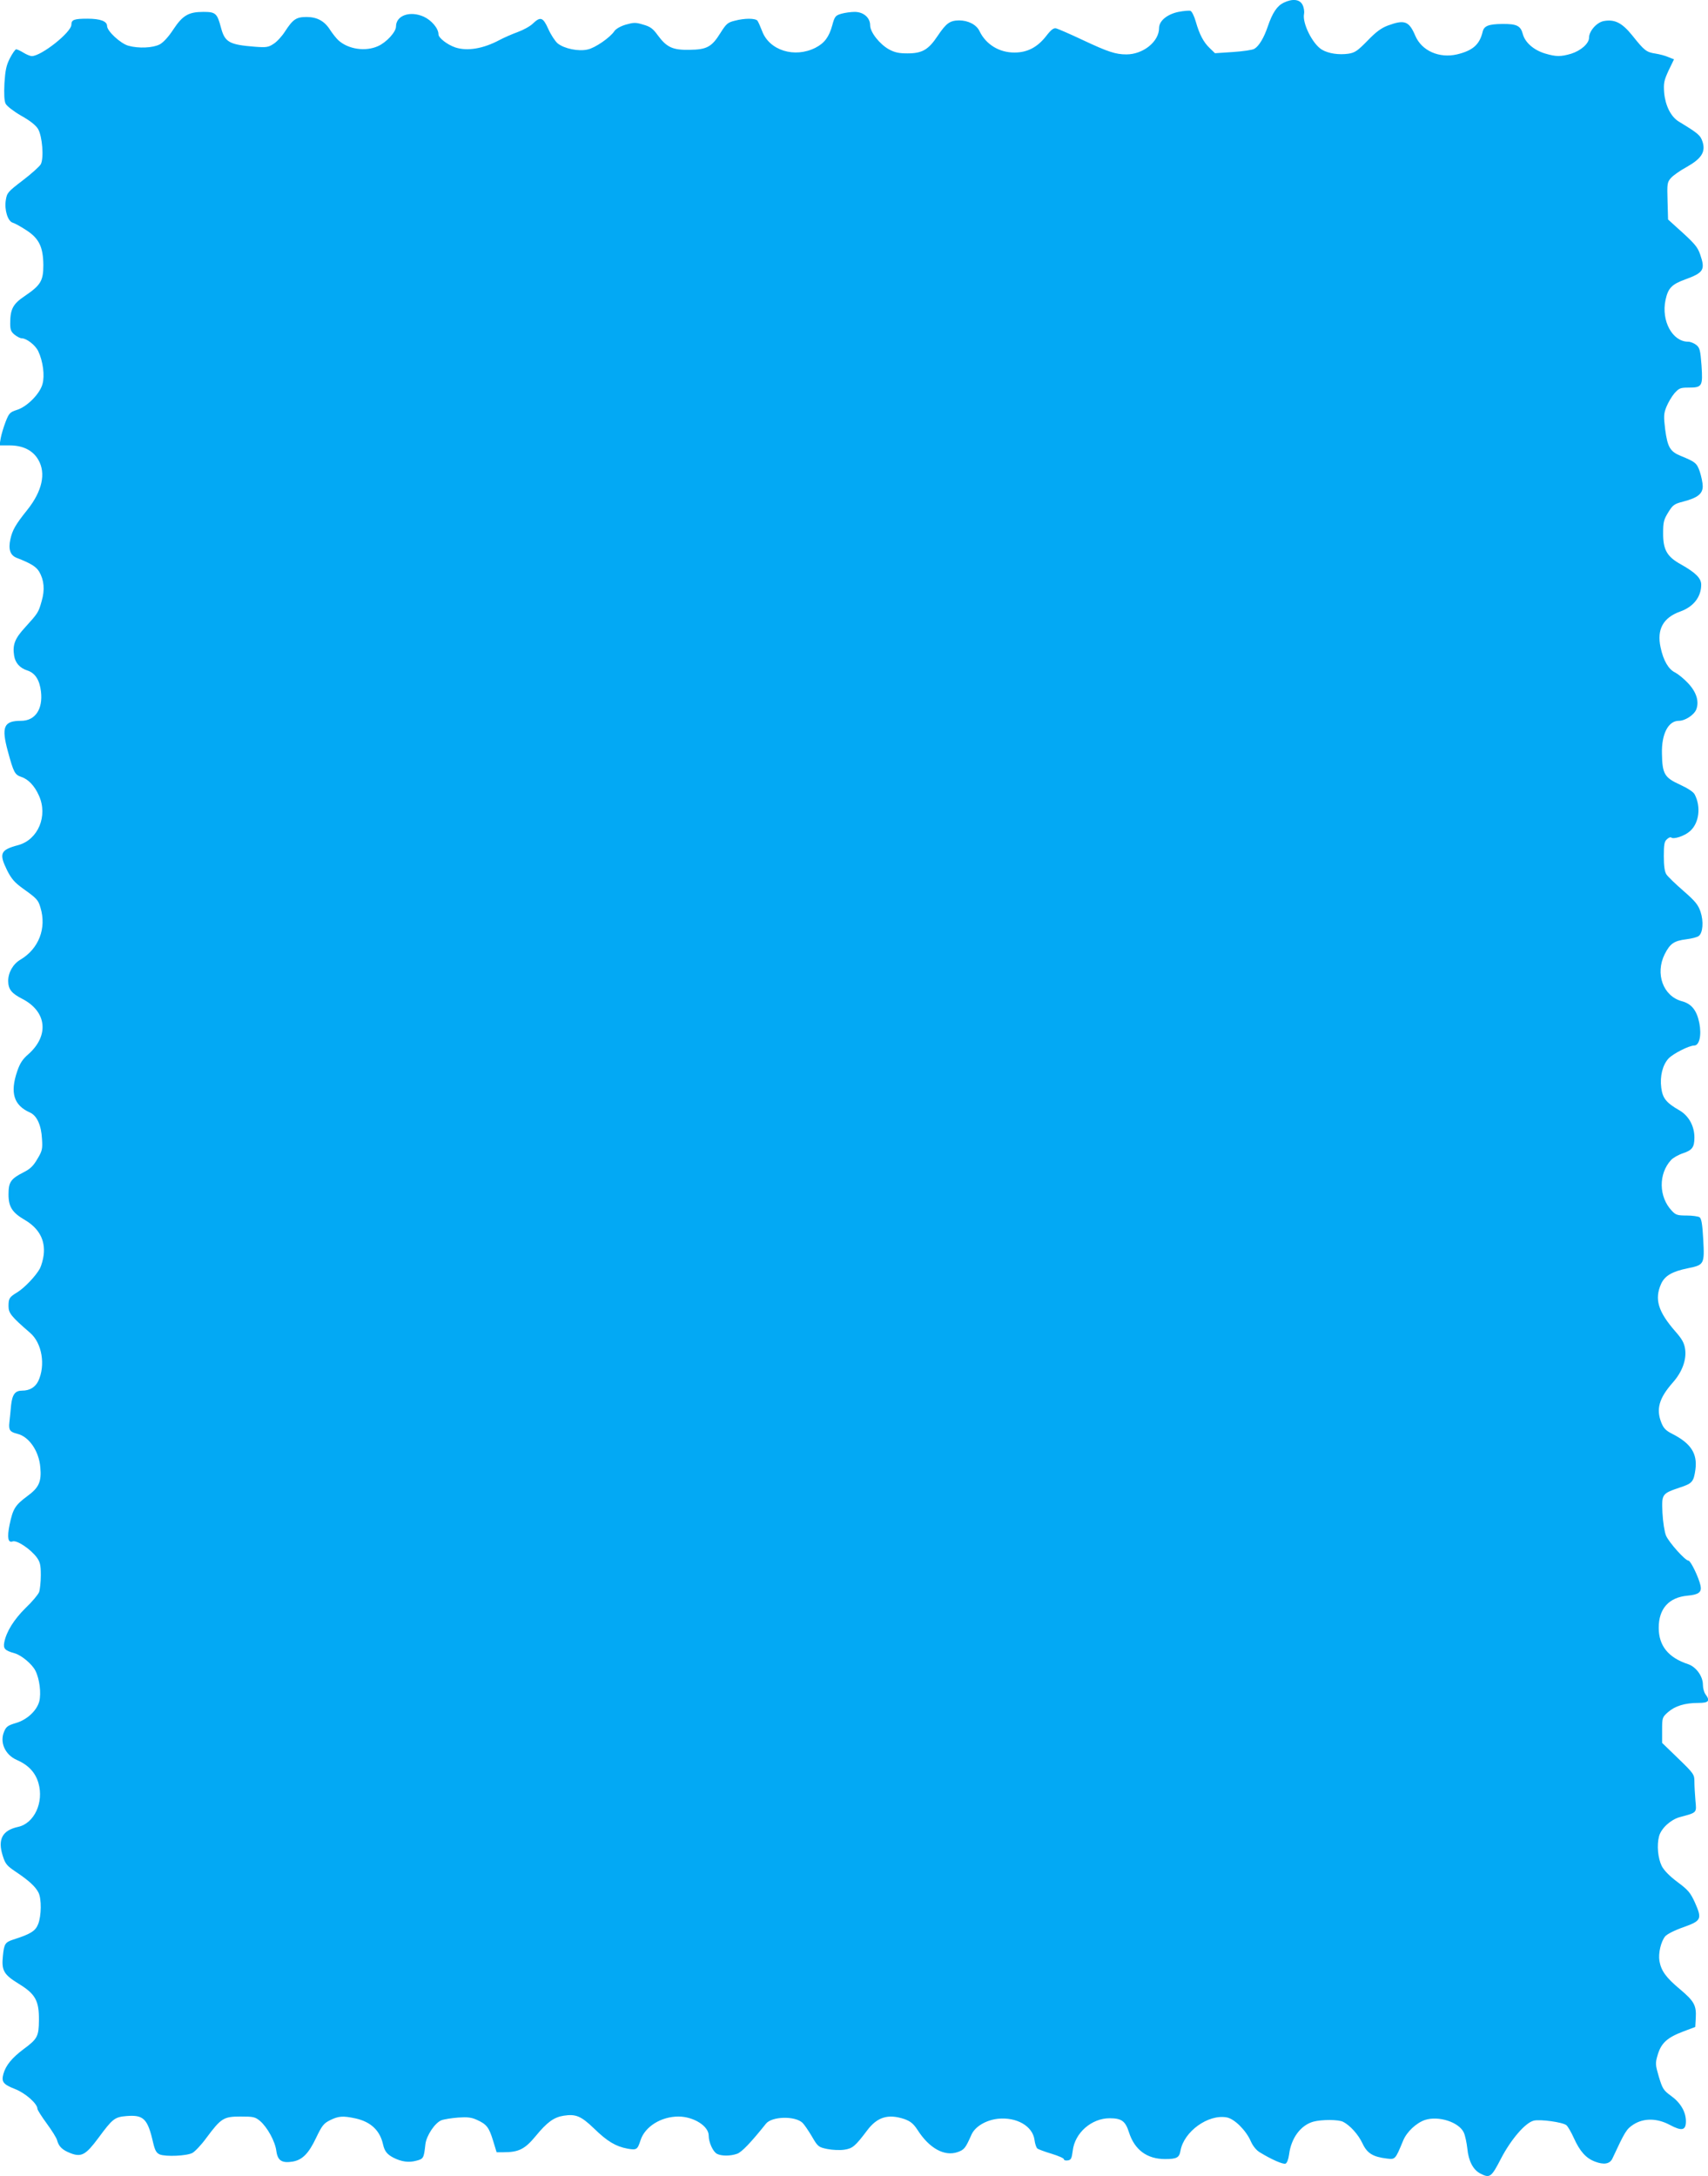 <?xml version="1.0" standalone="no"?>
<!DOCTYPE svg PUBLIC "-//W3C//DTD SVG 20010904//EN"
 "http://www.w3.org/TR/2001/REC-SVG-20010904/DTD/svg10.dtd">
<svg version="1.0" xmlns="http://www.w3.org/2000/svg"
 width="1005pt" height="1280pt" viewBox="0 0 1005 1280"
 preserveAspectRatio="xMidYMid meet">
<g transform="translate(0,1280) scale(0.1,-0.1)"
fill="#03a9f4" stroke="none">
<path d="M7553 12784 c-39 -19 -66 -60 -93 -139 -23 -68 -52 -116 -79 -132
-11 -7 -67 -15 -126 -19 l-106 -7 -30 29 c-37 35 -61 80 -83 157 -9 32 -23 60
-31 63 -7 3 -40 0 -71 -6 -67 -14 -114 -53 -114 -95 0 -80 -94 -155 -192 -155
-64 0 -109 15 -258 85 -74 35 -144 65 -155 68 -15 4 -30 -7 -60 -46 -51 -65
-110 -96 -185 -96 -90 -1 -169 48 -206 125 -18 39 -67 64 -121 64 -54 -1 -75
-16 -125 -90 -55 -83 -92 -104 -178 -104 -51 0 -75 5 -110 24 -55 31 -110 101
-110 141 0 45 -39 79 -91 79 -23 0 -58 -5 -79 -11 -34 -10 -39 -16 -53 -68
-19 -69 -46 -105 -99 -132 -122 -62 -272 -16 -314 99 -10 26 -22 53 -27 60
-12 15 -74 16 -134 0 -41 -10 -50 -18 -84 -72 -51 -82 -80 -98 -182 -99 -98
-2 -134 14 -187 86 -28 39 -45 51 -85 62 -45 14 -57 13 -103 0 -31 -9 -58 -25
-67 -38 -24 -37 -113 -99 -157 -108 -54 -13 -139 5 -177 36 -15 13 -40 51 -55
85 -31 69 -46 74 -91 31 -16 -16 -57 -38 -90 -50 -33 -12 -81 -33 -107 -47
-96 -51 -189 -66 -259 -43 -47 16 -99 56 -99 77 0 35 -41 83 -87 104 -81 36
-163 7 -163 -58 0 -32 -56 -93 -105 -115 -74 -34 -176 -19 -234 34 -13 12 -34
39 -48 60 -33 53 -77 77 -139 77 -61 0 -80 -13 -127 -85 -17 -27 -47 -60 -66
-72 -31 -21 -43 -23 -110 -18 -152 12 -178 26 -201 113 -22 84 -32 92 -103 92
-87 0 -122 -20 -177 -103 -28 -43 -58 -76 -80 -88 -40 -21 -124 -25 -185 -8
-46 13 -125 86 -125 116 0 28 -40 43 -115 43 -79 0 -95 -6 -95 -35 0 -45 -177
-185 -233 -185 -9 0 -31 9 -49 20 -18 11 -37 20 -43 20 -5 0 -22 -24 -37 -53
-21 -41 -27 -71 -32 -147 -3 -66 -1 -103 7 -120 7 -14 47 -45 92 -71 52 -29
86 -56 99 -78 25 -43 35 -171 16 -207 -7 -13 -55 -56 -106 -95 -89 -68 -93
-73 -100 -117 -9 -57 12 -124 41 -132 11 -3 46 -22 78 -43 77 -49 101 -100
102 -207 0 -92 -16 -118 -109 -181 -70 -47 -86 -77 -86 -162 0 -37 5 -49 26
-66 15 -12 33 -21 42 -21 28 0 80 -40 97 -76 28 -59 39 -143 25 -193 -15 -57
-90 -133 -150 -152 -41 -13 -47 -19 -67 -70 -12 -31 -25 -75 -29 -97 l-7 -42
59 0 c79 0 137 -29 169 -84 47 -80 23 -186 -65 -296 -69 -86 -87 -118 -99
-172 -13 -59 -1 -94 36 -109 85 -33 115 -52 133 -81 29 -49 35 -107 15 -174
-19 -68 -22 -71 -97 -154 -61 -66 -75 -103 -65 -167 7 -43 34 -73 78 -87 46
-15 72 -56 80 -124 12 -104 -34 -172 -117 -172 -102 0 -117 -35 -78 -179 34
-125 41 -138 79 -151 41 -13 79 -53 104 -110 54 -119 -5 -259 -121 -291 -106
-28 -115 -49 -67 -147 26 -52 45 -73 93 -108 83 -59 91 -68 104 -113 37 -121
-10 -242 -118 -306 -44 -26 -72 -76 -72 -126 1 -49 20 -72 82 -104 145 -74
161 -216 37 -326 -35 -30 -50 -54 -66 -101 -43 -126 -20 -200 75 -242 41 -18
67 -75 71 -156 4 -58 1 -71 -27 -117 -23 -40 -42 -59 -80 -78 -77 -39 -90 -58
-90 -131 0 -73 22 -107 96 -150 83 -49 121 -118 111 -205 -3 -26 -13 -62 -22
-80 -23 -43 -90 -114 -134 -141 -46 -28 -51 -35 -51 -82 0 -40 17 -61 127
-156 70 -60 92 -190 48 -284 -18 -36 -50 -56 -95 -56 -41 0 -58 -22 -65 -87
-3 -32 -7 -77 -10 -100 -5 -45 3 -56 47 -67 68 -16 127 -101 135 -196 8 -86
-8 -121 -77 -171 -71 -53 -84 -73 -104 -169 -15 -74 -9 -107 18 -97 25 9 105
-44 143 -95 19 -27 23 -44 23 -104 0 -40 -5 -85 -10 -99 -6 -15 -41 -57 -79
-93 -69 -68 -114 -140 -126 -203 -7 -37 4 -48 61 -64 40 -11 103 -64 122 -102
25 -49 35 -133 23 -181 -15 -55 -72 -108 -137 -127 -47 -14 -58 -21 -70 -51
-27 -63 6 -136 74 -166 69 -30 110 -74 128 -136 33 -113 -24 -237 -119 -258
-93 -20 -122 -73 -91 -170 15 -48 24 -59 78 -95 76 -51 114 -86 132 -121 19
-36 18 -138 -2 -187 -16 -40 -45 -58 -146 -90 -48 -16 -54 -25 -61 -96 -9 -86
5 -110 93 -164 98 -60 120 -99 119 -214 -1 -95 -8 -110 -91 -171 -68 -51 -104
-95 -118 -145 -13 -47 -1 -62 68 -89 60 -23 132 -86 132 -116 0 -7 25 -46 55
-87 30 -41 58 -85 61 -99 10 -37 31 -57 80 -76 63 -24 89 -9 162 89 85 115 96
124 167 130 100 8 124 -16 156 -157 11 -46 19 -60 39 -69 36 -14 158 -9 192 9
15 8 53 48 82 88 87 117 102 126 201 126 76 0 86 -2 115 -26 43 -37 89 -120
96 -177 8 -57 33 -72 96 -62 57 10 94 47 138 140 35 73 45 85 83 104 49 24 75
26 149 10 90 -20 144 -71 162 -154 9 -39 24 -58 61 -77 47 -24 90 -30 134 -18
43 11 45 15 54 97 6 51 56 126 94 141 15 6 60 13 98 16 55 4 79 1 110 -13 58
-26 72 -44 96 -122 l21 -69 40 0 c90 0 126 18 189 94 68 83 108 112 166 121
71 11 102 -2 178 -75 78 -76 128 -106 198 -119 53 -9 58 -6 76 50 26 80 121
139 223 139 89 0 178 -56 178 -112 0 -40 25 -94 48 -107 26 -14 80 -14 119 0
27 9 82 67 170 177 34 43 169 47 214 6 10 -9 34 -44 55 -79 36 -62 39 -65 92
-76 30 -6 75 -8 100 -4 48 7 64 20 134 113 60 80 124 99 220 67 35 -13 52 -26
77 -64 69 -108 158 -157 236 -130 39 14 46 23 81 102 21 48 85 86 156 94 110
11 204 -43 215 -124 3 -24 11 -47 17 -51 6 -5 44 -19 84 -31 39 -12 72 -26 72
-32 0 -6 10 -9 23 -7 19 3 23 11 29 57 12 105 111 191 217 191 71 0 93 -17
114 -83 33 -103 106 -157 212 -157 69 0 84 8 91 49 20 113 163 216 272 196 46
-8 115 -78 142 -141 12 -27 32 -52 52 -64 70 -43 137 -72 152 -67 9 4 17 25
21 54 12 96 68 172 143 193 49 13 148 13 175 -1 41 -21 89 -74 114 -127 27
-58 61 -79 143 -89 50 -6 50 -6 96 105 21 52 78 105 129 122 80 26 200 -13
228 -74 8 -17 17 -60 21 -95 7 -73 34 -124 76 -146 56 -29 65 -23 122 88 59
113 143 211 193 223 38 9 170 -9 192 -27 9 -8 28 -41 43 -74 36 -80 72 -120
125 -140 52 -20 87 -14 102 17 75 161 83 174 124 201 61 39 139 38 214 -2 71
-38 95 -33 95 21 0 56 -32 110 -88 150 -44 32 -50 42 -71 111 -21 73 -22 79
-7 130 20 68 55 101 147 136 l74 28 3 53 c4 74 -9 98 -93 169 -83 69 -111 109
-121 167 -7 46 9 113 34 144 11 13 56 36 108 54 106 38 110 48 66 147 -26 56
-39 72 -101 118 -47 35 -79 68 -93 94 -23 47 -30 123 -16 176 13 47 68 97 121
112 104 28 100 24 93 98 -3 36 -6 86 -6 110 0 43 -3 48 -95 137 l-95 92 0 75
c0 73 1 76 35 106 41 36 99 54 178 54 62 0 71 12 42 51 -8 11 -15 36 -15 56 0
50 -40 105 -87 121 -116 38 -173 108 -173 214 0 113 60 179 170 189 65 6 84
20 76 59 -10 47 -58 147 -71 147 -19 0 -114 106 -132 147 -9 22 -18 79 -21
134 -5 112 -4 113 105 150 70 23 79 33 89 106 12 93 -27 153 -135 208 -38 19
-52 33 -65 65 -33 82 -14 146 68 239 54 61 81 134 71 197 -5 34 -18 58 -57
102 -102 117 -124 190 -84 280 22 48 65 73 158 92 95 19 98 24 90 168 -5 93
-11 125 -22 132 -8 5 -42 10 -76 10 -53 0 -64 3 -87 28 -77 81 -80 217 -4 299
11 12 42 30 69 39 55 18 68 36 68 93 0 67 -33 127 -87 159 -79 45 -100 72
-108 133 -9 69 8 135 43 173 28 29 121 76 151 76 30 0 44 60 30 132 -15 75
-46 114 -104 129 -109 30 -157 161 -100 276 32 63 55 79 128 88 31 4 63 12 72
19 25 18 30 86 11 143 -14 41 -31 62 -101 123 -47 41 -92 84 -100 97 -10 15
-15 49 -15 106 0 69 3 87 18 100 10 10 21 14 25 11 13 -13 79 8 111 37 54 47
66 144 27 217 -7 14 -43 37 -87 57 -90 41 -103 63 -105 182 -3 115 37 193 99
193 37 0 90 34 103 67 18 47 1 102 -48 154 -24 26 -59 54 -76 63 -39 18 -70
71 -86 148 -23 106 15 175 116 211 78 28 123 86 123 158 0 38 -34 71 -119 119
-82 45 -106 86 -105 186 0 62 4 78 30 120 27 44 35 50 90 64 84 22 113 46 113
90 0 19 -8 57 -17 85 -18 51 -24 57 -114 94 -61 25 -76 51 -90 155 -9 76 -9
92 7 132 10 25 31 61 47 80 27 30 35 34 82 34 82 0 86 7 78 129 -7 91 -10 105
-31 122 -13 10 -34 19 -48 19 -92 0 -159 122 -133 245 15 70 36 92 115 121
110 40 120 57 89 147 -16 46 -32 65 -144 165 l-45 41 -3 109 c-3 102 -2 110
20 135 12 14 54 44 93 65 87 49 112 89 93 148 -13 39 -25 49 -140 119 -47 29
-79 94 -86 170 -4 56 -1 71 26 130 l32 66 -33 13 c-17 8 -52 17 -77 21 -53 8
-65 18 -136 107 -60 74 -103 96 -168 84 -41 -8 -86 -59 -86 -98 0 -34 -48 -76
-105 -94 -61 -18 -89 -18 -153 1 -67 20 -119 65 -132 116 -13 48 -36 59 -122
58 -81 -1 -106 -12 -114 -46 -18 -76 -59 -111 -151 -133 -105 -24 -207 21
-245 109 -37 87 -63 97 -161 61 -40 -15 -71 -38 -121 -90 -58 -59 -73 -70
-112 -76 -56 -8 -118 1 -156 24 -54 32 -116 155 -105 210 3 15 -1 39 -9 54
-17 33 -59 37 -111 12z"/>
</g>
</svg>
